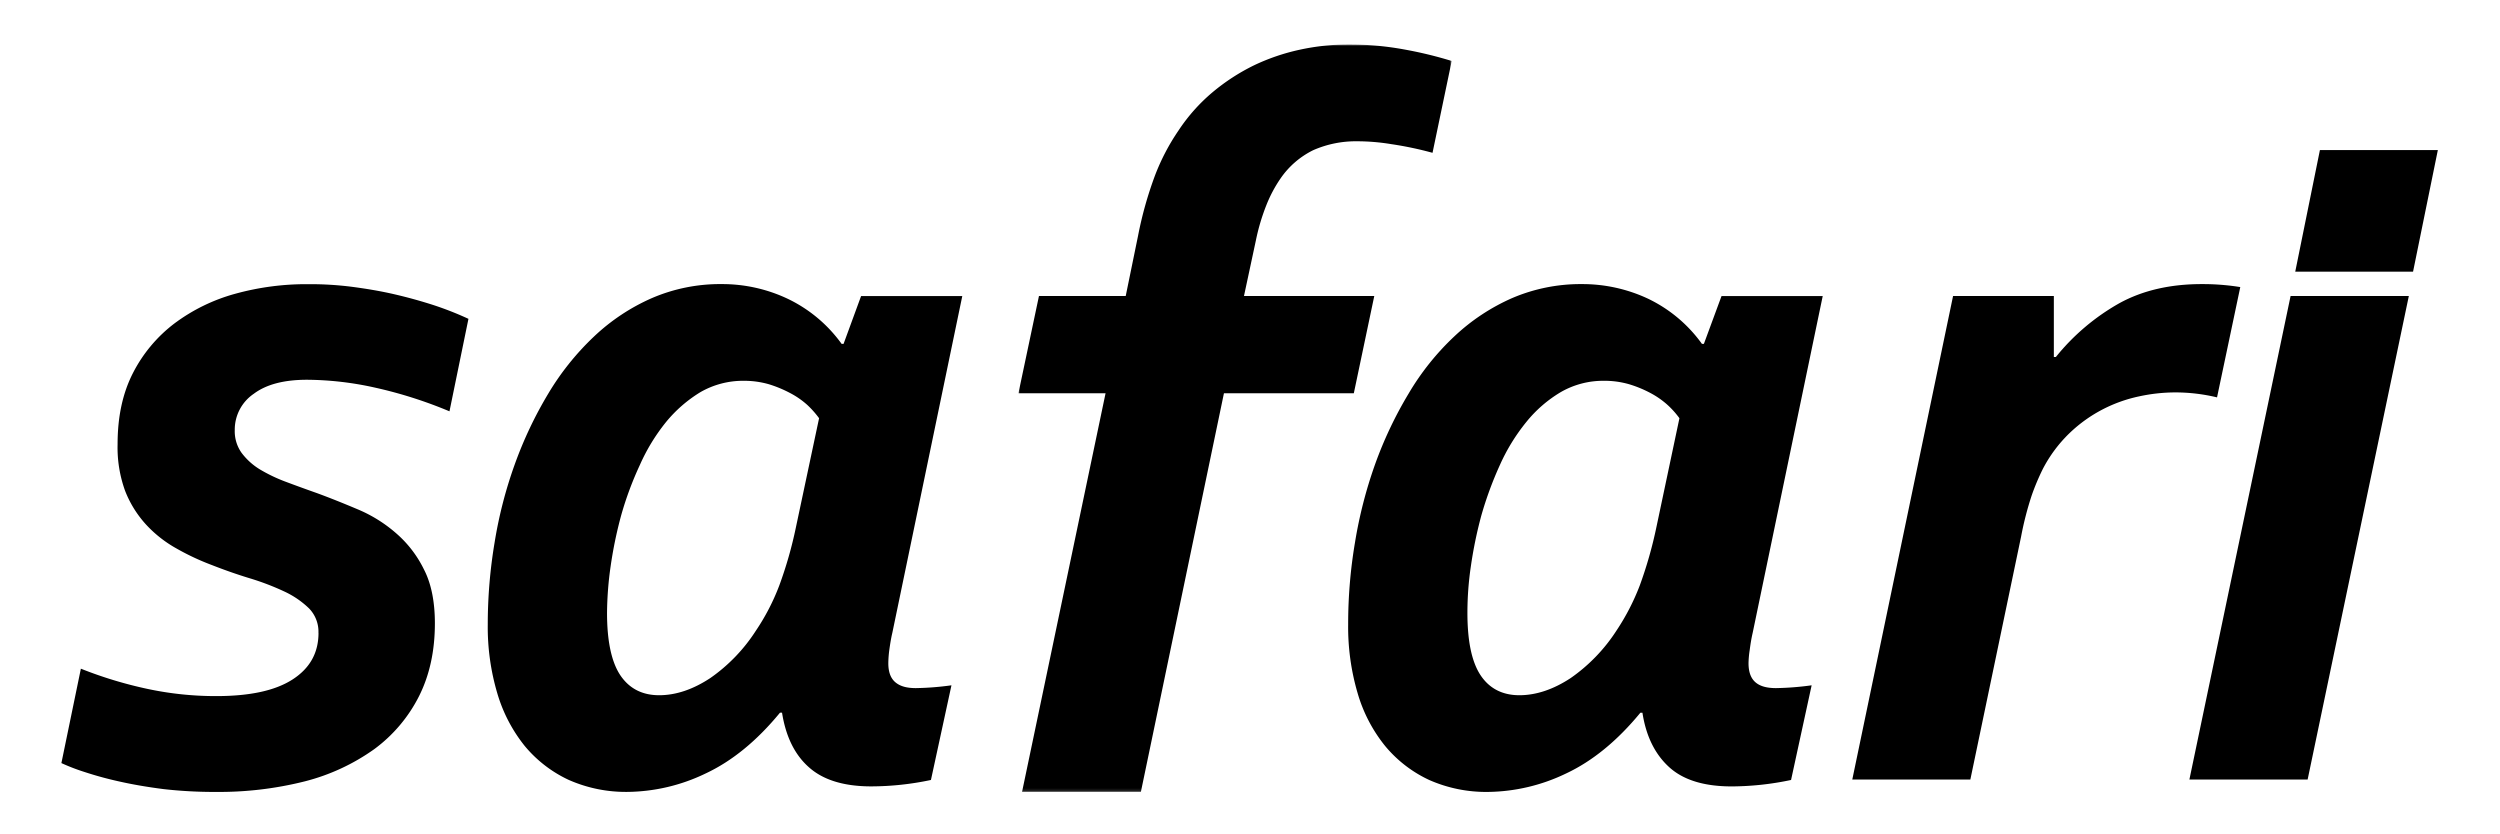 <svg xmlns="http://www.w3.org/2000/svg" xmlns:xlink="http://www.w3.org/1999/xlink" id="Camada_1" data-name="Camada 1" viewBox="0 0 889.32 296.78"><defs><style>.cls-1{fill:#fff;}.cls-2{mask:url(#mask);}</style><mask id="mask" x="362.28" y="15.85" width="154.1" height="265.85" maskUnits="userSpaceOnUse"><g id="mask-2"><polygon id="path-1" class="cls-1" points="362.28 15.85 516.38 15.85 516.38 281.71 362.28 281.71 362.28 15.85"></polygon></g></mask></defs><path id="Fill-1" d="M113.28,225.1a11.86,11.86,0,0,0-3.35-8.68,32,32,0,0,0-8.77-6A91,91,0,0,0,89,205.76c-4.58-1.39-9.18-3-13.78-4.81a87.54,87.54,0,0,1-12.42-5.83A43.44,43.44,0,0,1,52,186.65a38.49,38.49,0,0,1-7.48-12A45.29,45.29,0,0,1,41.83,158c0-9.71,1.78-18.11,5.48-25.33A51.61,51.61,0,0,1,62.13,115a64.71,64.71,0,0,1,21.55-10.5,94.9,94.9,0,0,1,25.85-3.41A117.51,117.51,0,0,1,125,102c5.19.68,10.27,1.52,15.2,2.66s9.65,2.46,14.17,3.92a115.48,115.48,0,0,1,12.27,4.84l-6.75,32.9a155.77,155.77,0,0,0-26.3-8.39,113.87,113.87,0,0,0-24.33-2.84c-8.27,0-14.55,1.66-19,5A15.42,15.42,0,0,0,83.51,153a13.25,13.25,0,0,0,2.42,8.08,23.22,23.22,0,0,0,6.42,5.84,56.17,56.17,0,0,0,9.28,4.45c3.5,1.31,7.11,2.63,11,4,4.87,1.78,9.78,3.77,14.76,5.87a50.32,50.32,0,0,1,13.54,8.47,40.42,40.42,0,0,1,9.89,12.88c2.59,5,3.88,11.49,3.88,19.14,0,9.85-1.9,18.46-5.61,25.86a53,53,0,0,1-15.94,18.89,74,74,0,0,1-24.68,11.46,124.79,124.79,0,0,1-31.69,3.77,161.58,161.58,0,0,1-18.56-1c-5.86-.75-11.08-1.65-15.76-2.71a125.7,125.7,0,0,1-12.38-3.38,71.54,71.54,0,0,1-8.24-3.17l6.93-33.58a147.21,147.21,0,0,0,23.83,7.22,116.2,116.2,0,0,0,24.34,2.53c11.88,0,20.93-1.92,27.12-5.91s9.24-9.49,9.24-16.58"></path><path id="Fill-3" d="M291.37,148.77a33.79,33.79,0,0,0-4.18-4.71,29.46,29.46,0,0,0-6.1-4.23,43.08,43.08,0,0,0-7.63-3.16,32.14,32.14,0,0,0-9-1.21,30.41,30.41,0,0,0-15.24,4,48.14,48.14,0,0,0-12.29,10.67,68.17,68.17,0,0,0-9.31,15.27A119.25,119.25,0,0,0,221,183.2a149.28,149.28,0,0,0-3.78,18.22A122.87,122.87,0,0,0,215.94,218q0,15.1,4.72,22.2c3.15,4.69,7.75,7.11,13.8,7.11s12.12-2.09,18.22-6.11a60.07,60.07,0,0,0,16.2-16.83,78.2,78.2,0,0,0,8.34-16.11,145.16,145.16,0,0,0,5.93-20.78ZM316,235.92c0,3.2.86,5.44,2.6,6.86s4.11,2,7.21,2a102.67,102.67,0,0,0,12.65-1l-7.3,33.68a103.55,103.55,0,0,1-21.22,2.28q-14.61,0-22.21-6.83c-5.07-4.48-8.22-11-9.54-19.39h-.73q-12.31,15-26.46,21.63a65.26,65.26,0,0,1-27.76,6.55,50.22,50.22,0,0,1-20.87-4.24,45,45,0,0,1-15.71-12.1,54.35,54.35,0,0,1-9.77-18.78,83,83,0,0,1-3.38-24.51,176.55,176.55,0,0,1,2.42-29,154.6,154.6,0,0,1,7.2-27.93A141.93,141.93,0,0,1,195,140.08a94.76,94.76,0,0,1,16.32-20.38A71.9,71.9,0,0,1,232,106a61.32,61.32,0,0,1,24.77-4.94,54.45,54.45,0,0,1,23.3,5.16,50.37,50.37,0,0,1,19.32,16.11h.69l6.23-17h36L317.43,225.1c-.53,2.25-.83,4.34-1.1,6.26A38.34,38.34,0,0,0,316,235.92Z"></path><path id="Fill-5" d="M597.42,148.77a31.17,31.17,0,0,0-4.21-4.71,30.26,30.26,0,0,0-6.06-4.23,41.7,41.7,0,0,0-7.67-3.16,31.64,31.64,0,0,0-9-1.21,30.21,30.21,0,0,0-15.23,4,45.83,45.83,0,0,0-12.31,10.67,68.73,68.73,0,0,0-9.38,15.27A128.53,128.53,0,0,0,527,183.2a151.11,151.11,0,0,0-3.77,18.22A113.8,113.8,0,0,0,522,218c0,10.07,1.54,17.47,4.68,22.2s7.79,7.11,13.8,7.11,12.16-2.09,18.26-6.11A60.54,60.54,0,0,0,575,224.36a81.22,81.22,0,0,0,8.32-16.11,149.22,149.22,0,0,0,5.92-20.78ZM622,235.92c0,3.2.86,5.44,2.55,6.86s4.16,2,7.24,2a103.25,103.25,0,0,0,12.66-1l-7.32,33.68A103.48,103.48,0,0,1,616,279.75c-9.81,0-17.18-2.28-22.2-6.83s-8.26-11-9.54-19.39h-.73q-12.32,15-26.46,21.63a65.46,65.46,0,0,1-27.76,6.55,50.1,50.1,0,0,1-20.88-4.24,45,45,0,0,1-15.7-12.1,53.53,53.53,0,0,1-9.78-18.78,83.34,83.34,0,0,1-3.37-24.51,173.3,173.3,0,0,1,2.41-29,158.81,158.81,0,0,1,7.17-27.93,141.37,141.37,0,0,1,11.91-25.12,92,92,0,0,1,16.29-20.38A72.34,72.34,0,0,1,538,106a61.83,61.83,0,0,1,24.77-4.94,55,55,0,0,1,23.41,5.16,50.33,50.33,0,0,1,19.25,16.11h.69l6.27-17h36L623.48,225.1c-.52,2.25-.83,4.34-1.08,6.26A33.53,33.53,0,0,0,622,235.92Z"></path><path id="Fill-7" d="M788.66,141.36a63.63,63.63,0,0,0-14.76-1.77,61.18,61.18,0,0,0-13,1.42,51.18,51.18,0,0,0-12.79,4.55A50.55,50.55,0,0,0,736.27,154a49,49,0,0,0-9.67,13,83.4,83.4,0,0,0-3.83,9.12,114.11,114.11,0,0,0-3.8,14.72L700.91,277.3h-42l35.85-172h35.85V127h.71a78.47,78.47,0,0,1,22.62-19.15c8.3-4.55,18.06-6.79,29.26-6.79a84.47,84.47,0,0,1,13.73,1.06Z"></path><polygon id="Fill-9" points="778.83 277.3 814.83 105.29 856.89 105.29 820.89 277.3 778.83 277.3"></polygon><polygon id="Fill-11" points="816.48 96.65 825.26 53.38 867.21 53.38 858.39 96.65 816.48 96.65"></polygon><g class="cls-2"><path id="Fill-13" d="M435.39,139.9h46.2l7.28-34.61H442.52l4.25-19.85A73.86,73.86,0,0,1,450.47,73a47.53,47.53,0,0,1,5.09-9.57,30.36,30.36,0,0,1,11.57-10A37.67,37.67,0,0,1,483,50.26a74.5,74.5,0,0,1,11.81,1,123.36,123.36,0,0,1,14.78,3.1l6.82-32.67a142.78,142.78,0,0,0-16.36-4,107.65,107.65,0,0,0-20.43-1.86,81.06,81.06,0,0,0-17.29,1.86A74.25,74.25,0,0,0,446,23.28a72.74,72.74,0,0,0-14.63,9.51,63.46,63.46,0,0,0-12.21,13.74,76.82,76.82,0,0,0-8.31,15.93,134.52,134.52,0,0,0-6,21.35l-4.4,21.48H369.59l-7.31,34.61h31L363.57,281.71h42.27Z"></path></g></svg>
